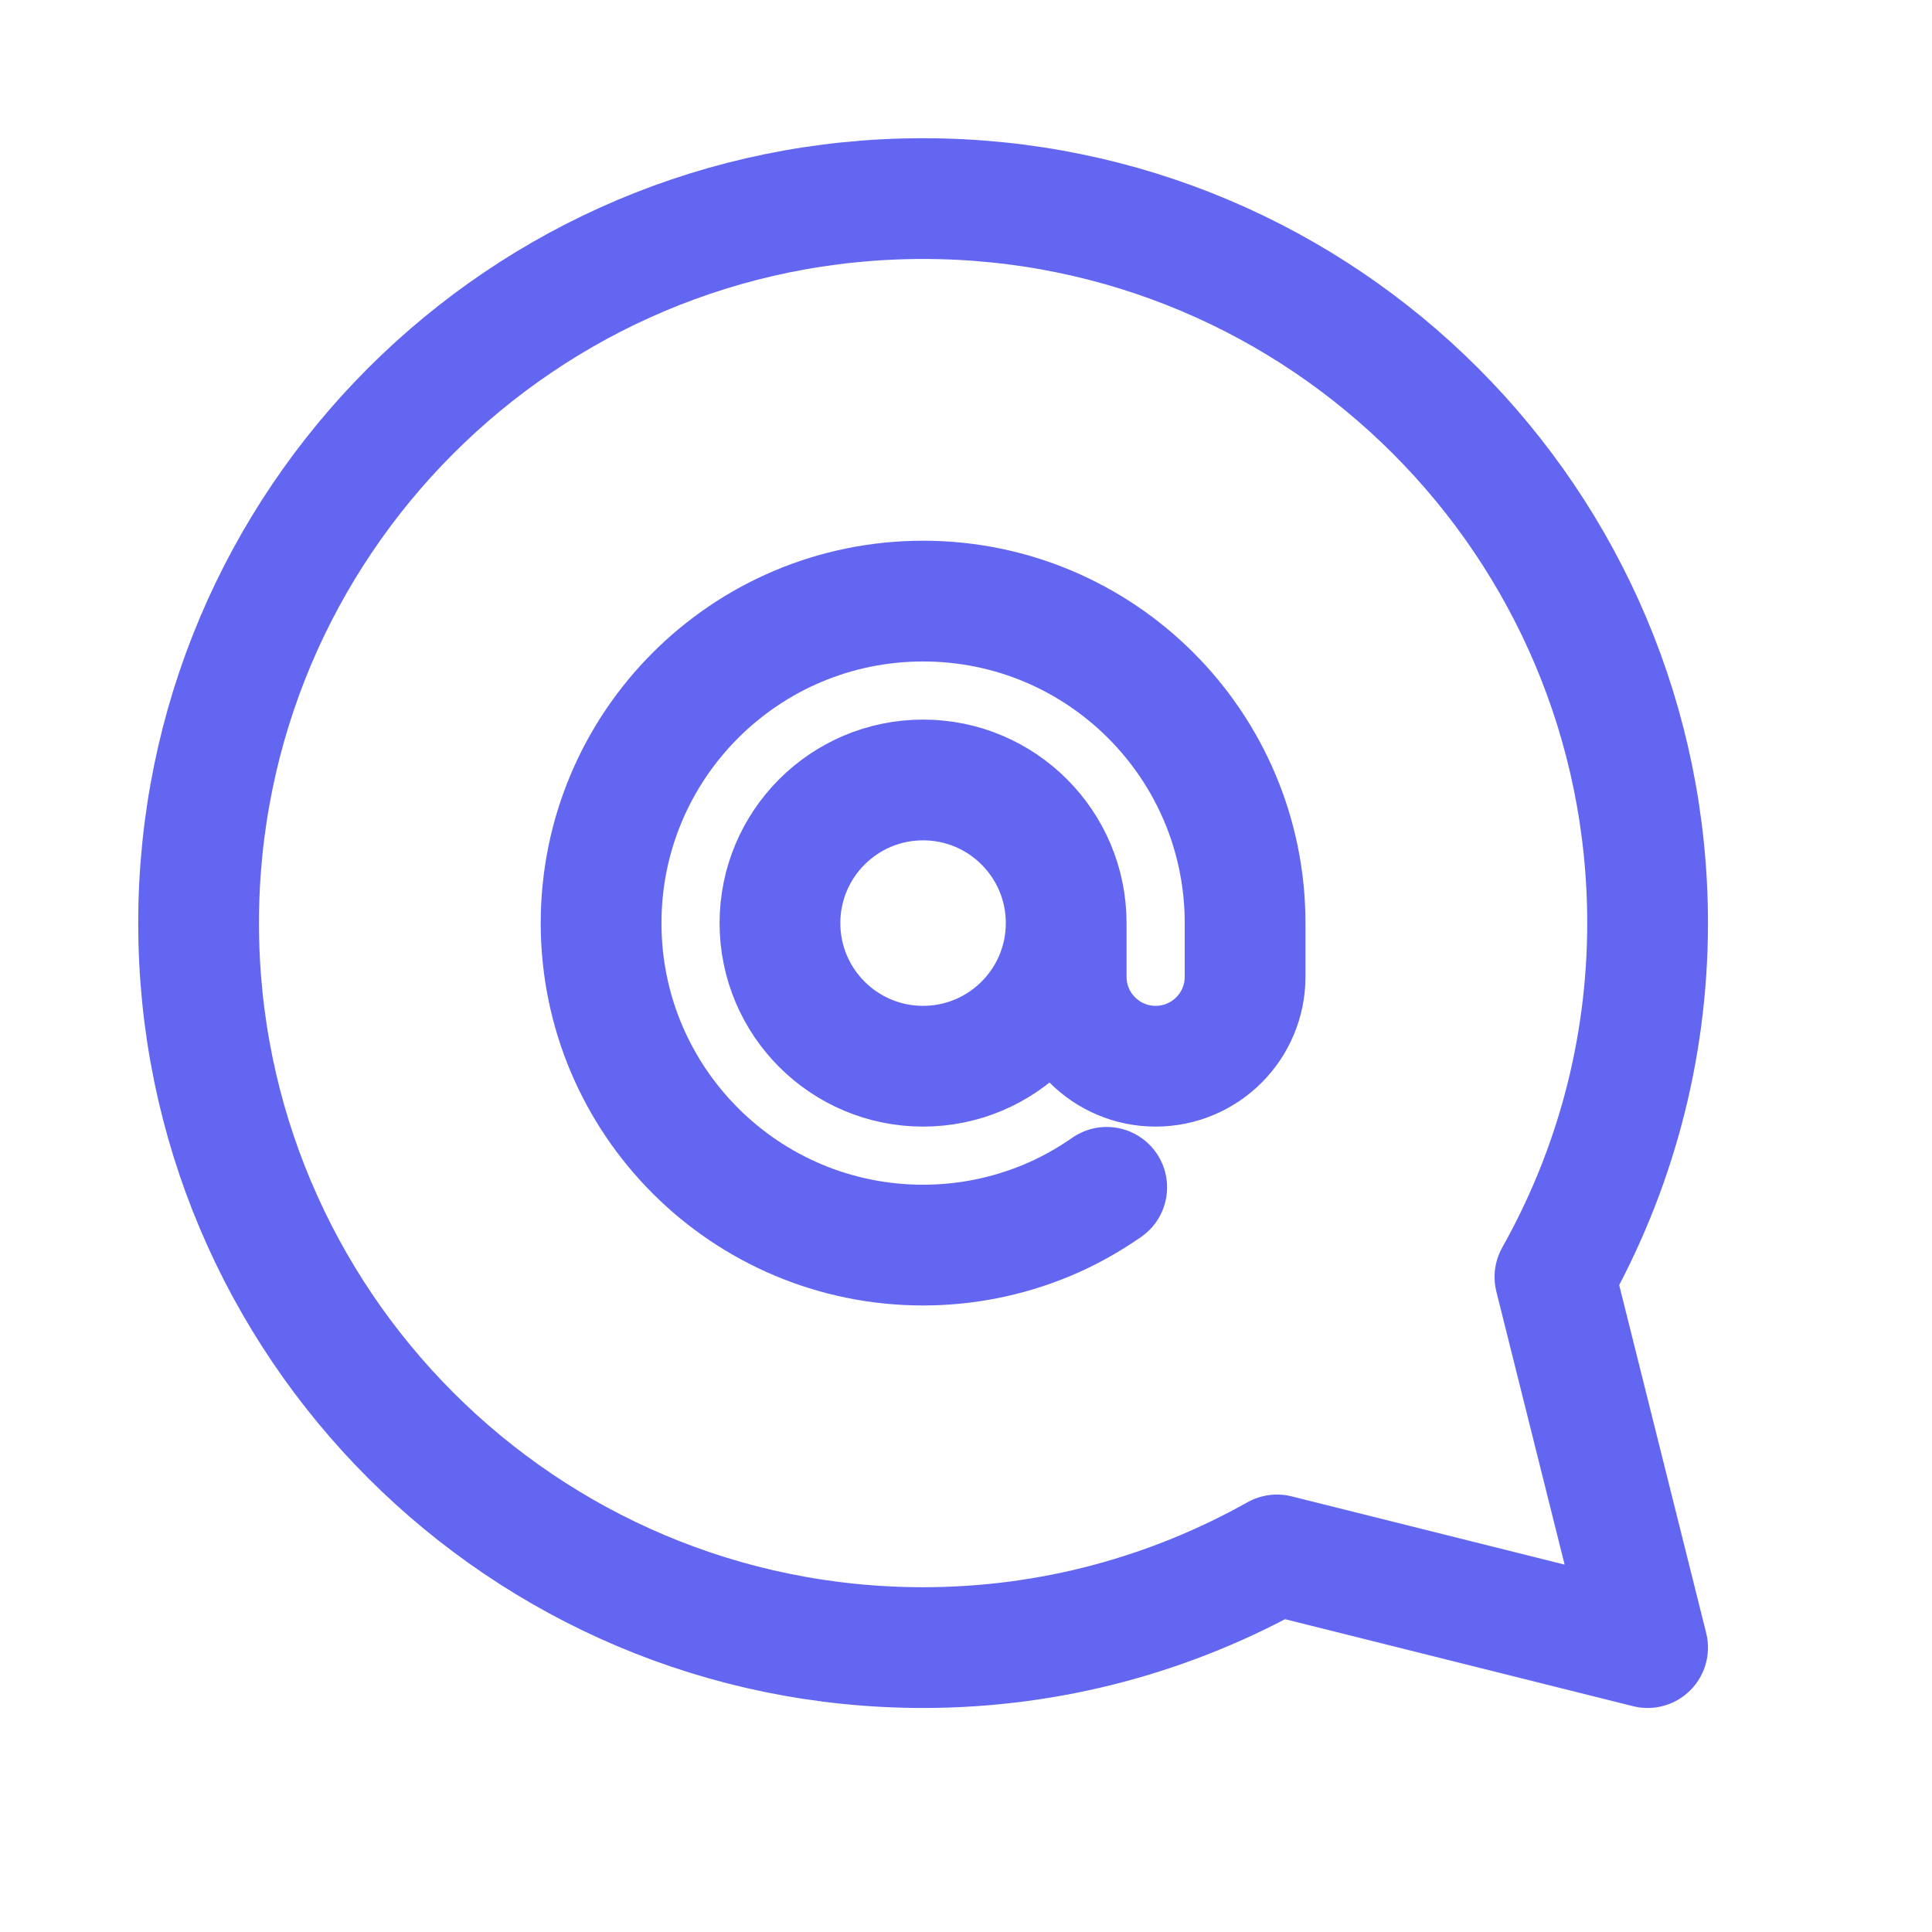 <svg xmlns="http://www.w3.org/2000/svg" width="48" height="48" viewBox="0 0 48 48" fill="none"><g clip-path="url(#clip0_2044_189)"><path fill-rule="evenodd" clip-rule="evenodd" d="M31.726 38.632C29.124 40.092 26.128 40.934 22.934 40.934C12.992 40.934 4.934 32.876 4.934 22.934C4.934 12.992 12.992 4.934 22.934 4.934C32.876 4.934 40.934 12.992 40.934 22.934C40.934 26.13 40.092 29.126 38.632 31.726L40.934 40.934L31.726 38.632Z" stroke="#6366F1" stroke-width="3" stroke-linecap="round" stroke-linejoin="round"></path><path d="M26.489 22.934C26.489 24.898 24.897 26.49 22.934 26.49C20.97 26.49 19.378 24.898 19.378 22.934C19.378 20.971 20.97 19.378 22.934 19.378C24.897 19.378 26.489 20.971 26.489 22.934ZM26.489 22.934V24.267C26.489 25.495 27.484 26.49 28.711 26.49C29.939 26.49 30.934 25.495 30.934 24.267V22.934C30.934 18.515 27.352 14.934 22.934 14.934C18.515 14.934 14.934 18.515 14.934 22.934C14.934 27.353 18.515 30.934 22.934 30.934C23.955 30.934 24.993 30.74 25.995 30.325C26.535 30.101 27.035 29.82 27.496 29.499" stroke="#6366F1" stroke-width="3" stroke-linecap="round" stroke-linejoin="round"></path></g><defs><clipPath id="clip0_2044_189"><rect width="48" height="48" fill="white"></rect></clipPath></defs></svg>